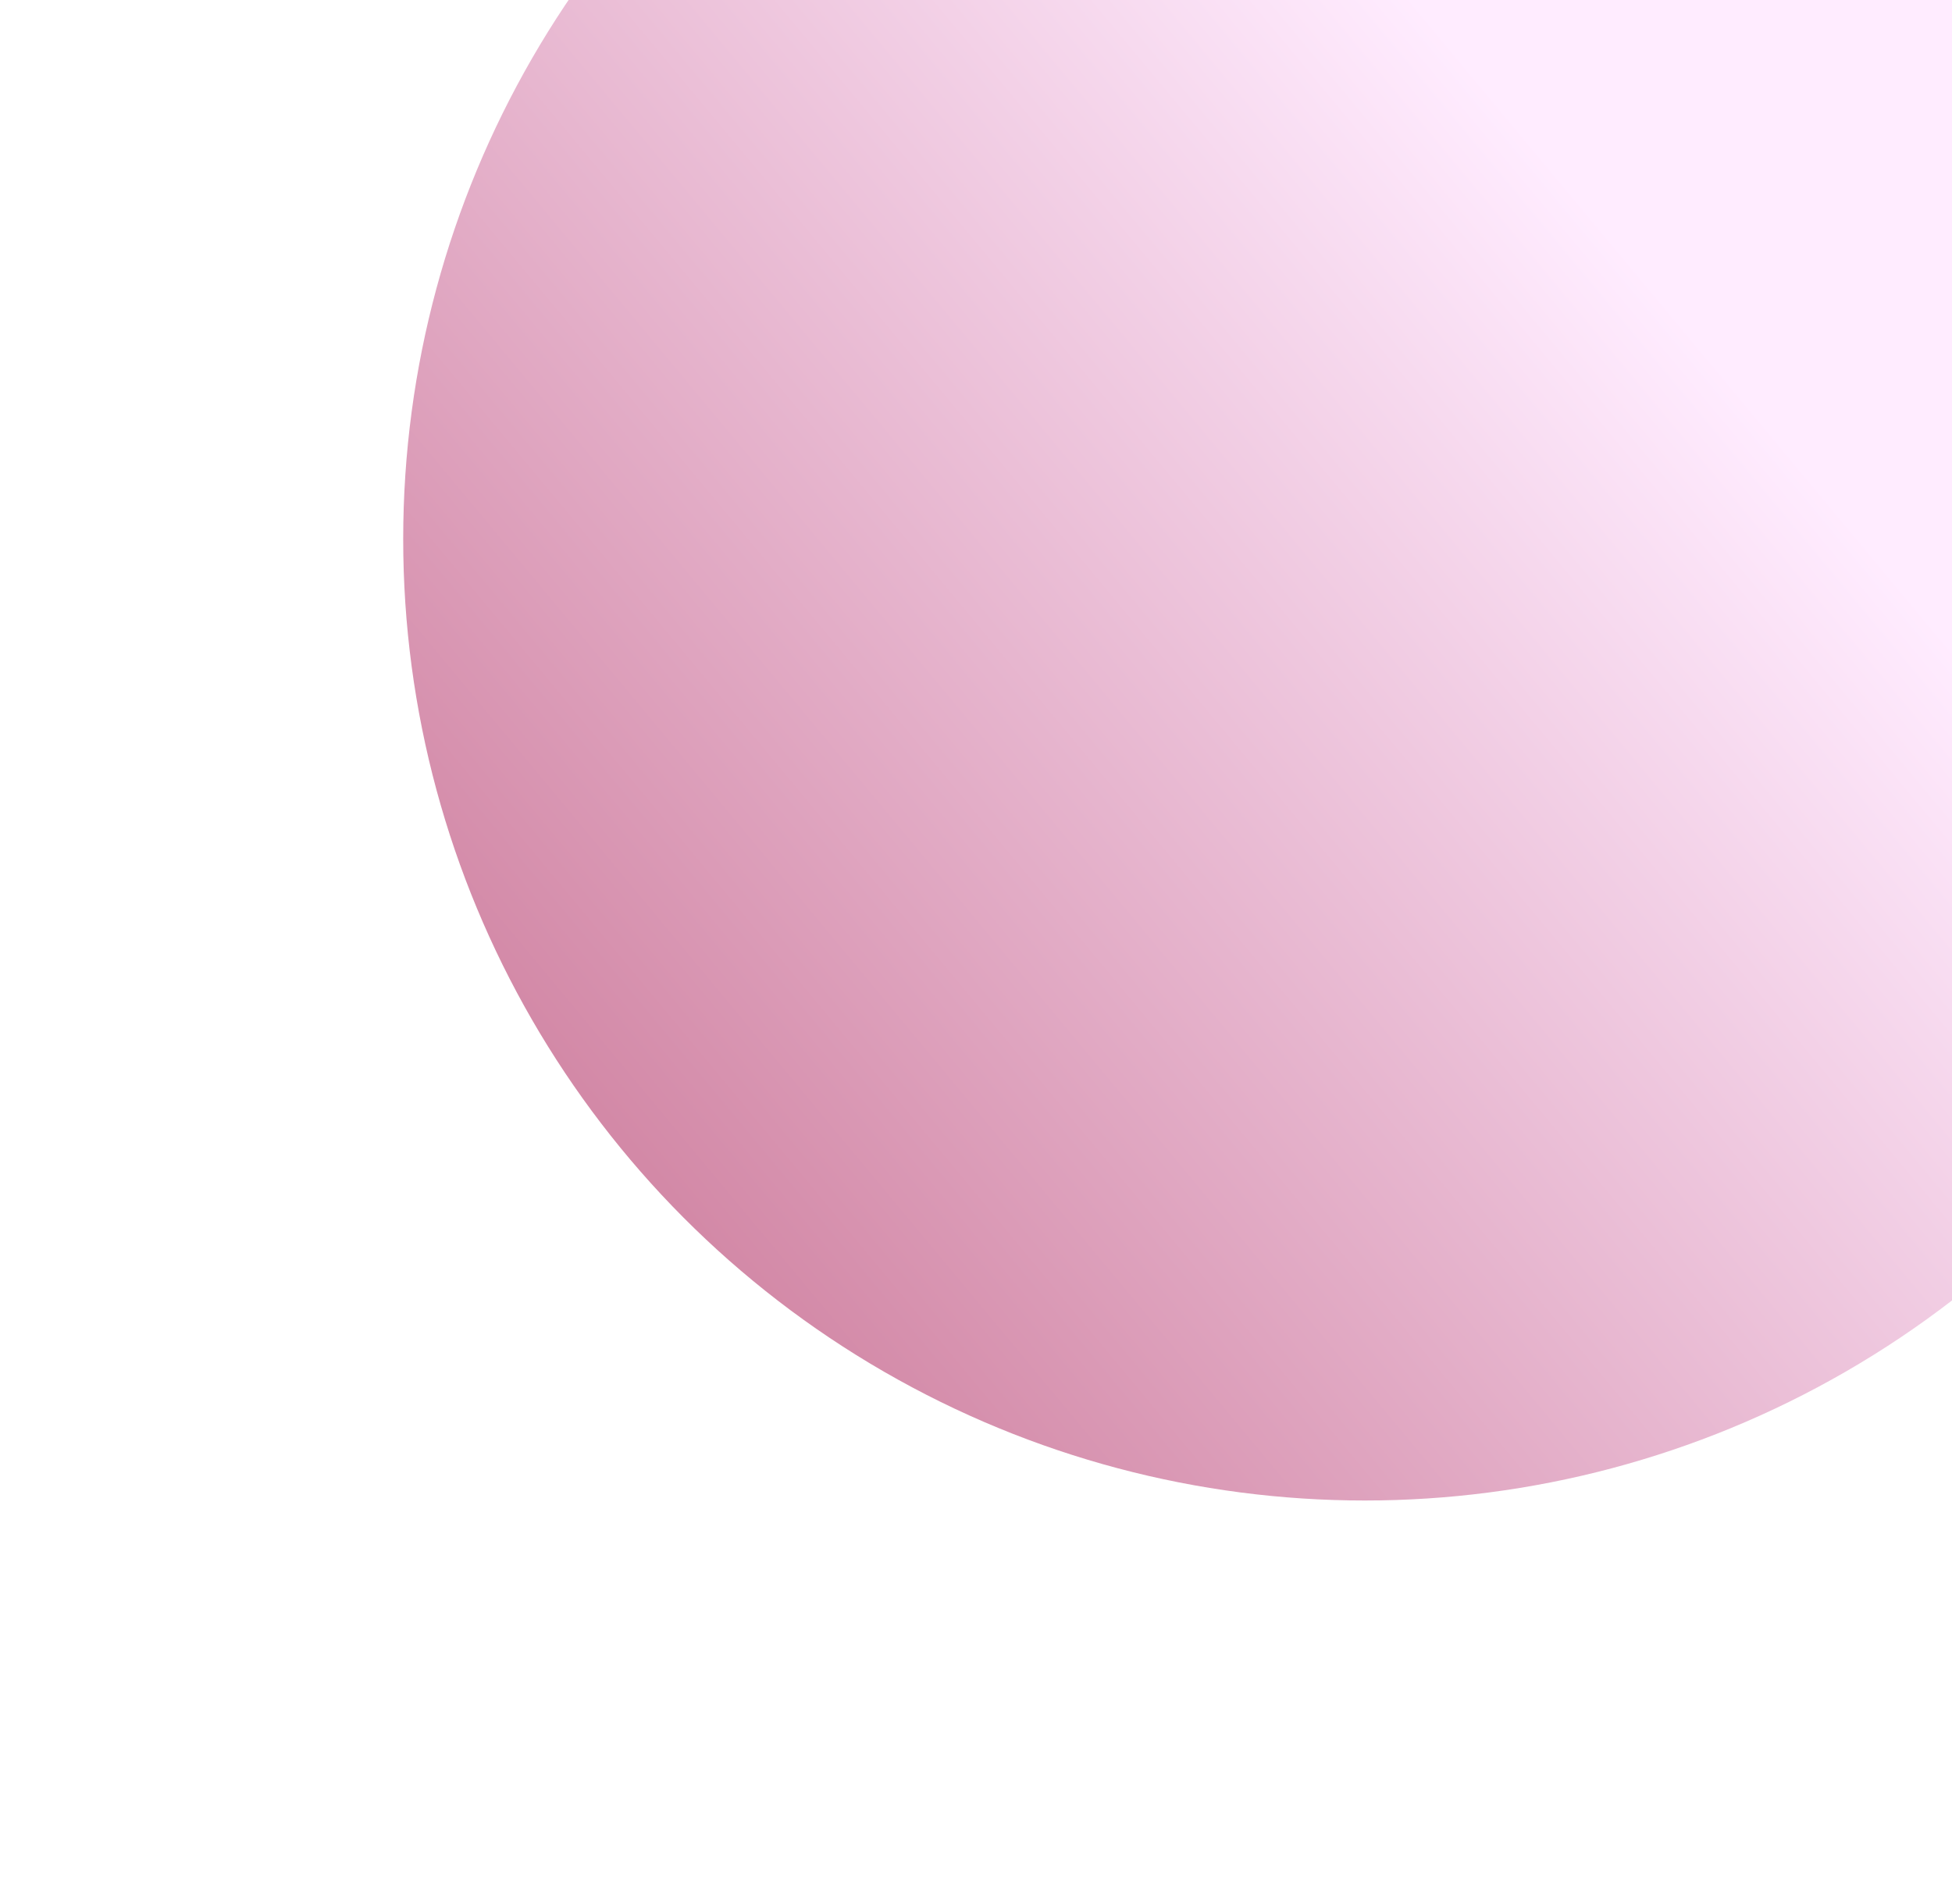 <svg width="610" height="595" viewBox="0 0 610 595" fill="none" xmlns="http://www.w3.org/2000/svg">
                <g filter="url(#filter0_f_53_37)">
                    <circle cx="426.5" cy="168.5" r="300.5" fill="url(#paint0_linear_53_37)" />
                </g>
                <defs>
                    <filter id="filter0_f_53_37" x="0.8" y="-257.2" width="851.4" height="851.4" filterUnits="userSpaceOnUse" color-interpolation-filters="sRGB">
                        <feFlood flood-opacity="0" result="BackgroundImageFix" />
                        <feBlend mode="normal" in="SourceGraphic" in2="BackgroundImageFix" result="shape" />
                        <feGaussianBlur stdDeviation="62.6" result="effect1_foregroundBlur_53_37" />
                    </filter>
                    <linearGradient id="paint0_linear_53_37" x1="515.068" y1="86.961" x2="-222.65" y2="700.613" gradientUnits="userSpaceOnUse">
                        <stop stop-color="#FFECFF" />
                        <stop offset="1" stop-color="#9A0935" />
                    </linearGradient>
                </defs>
            </svg>